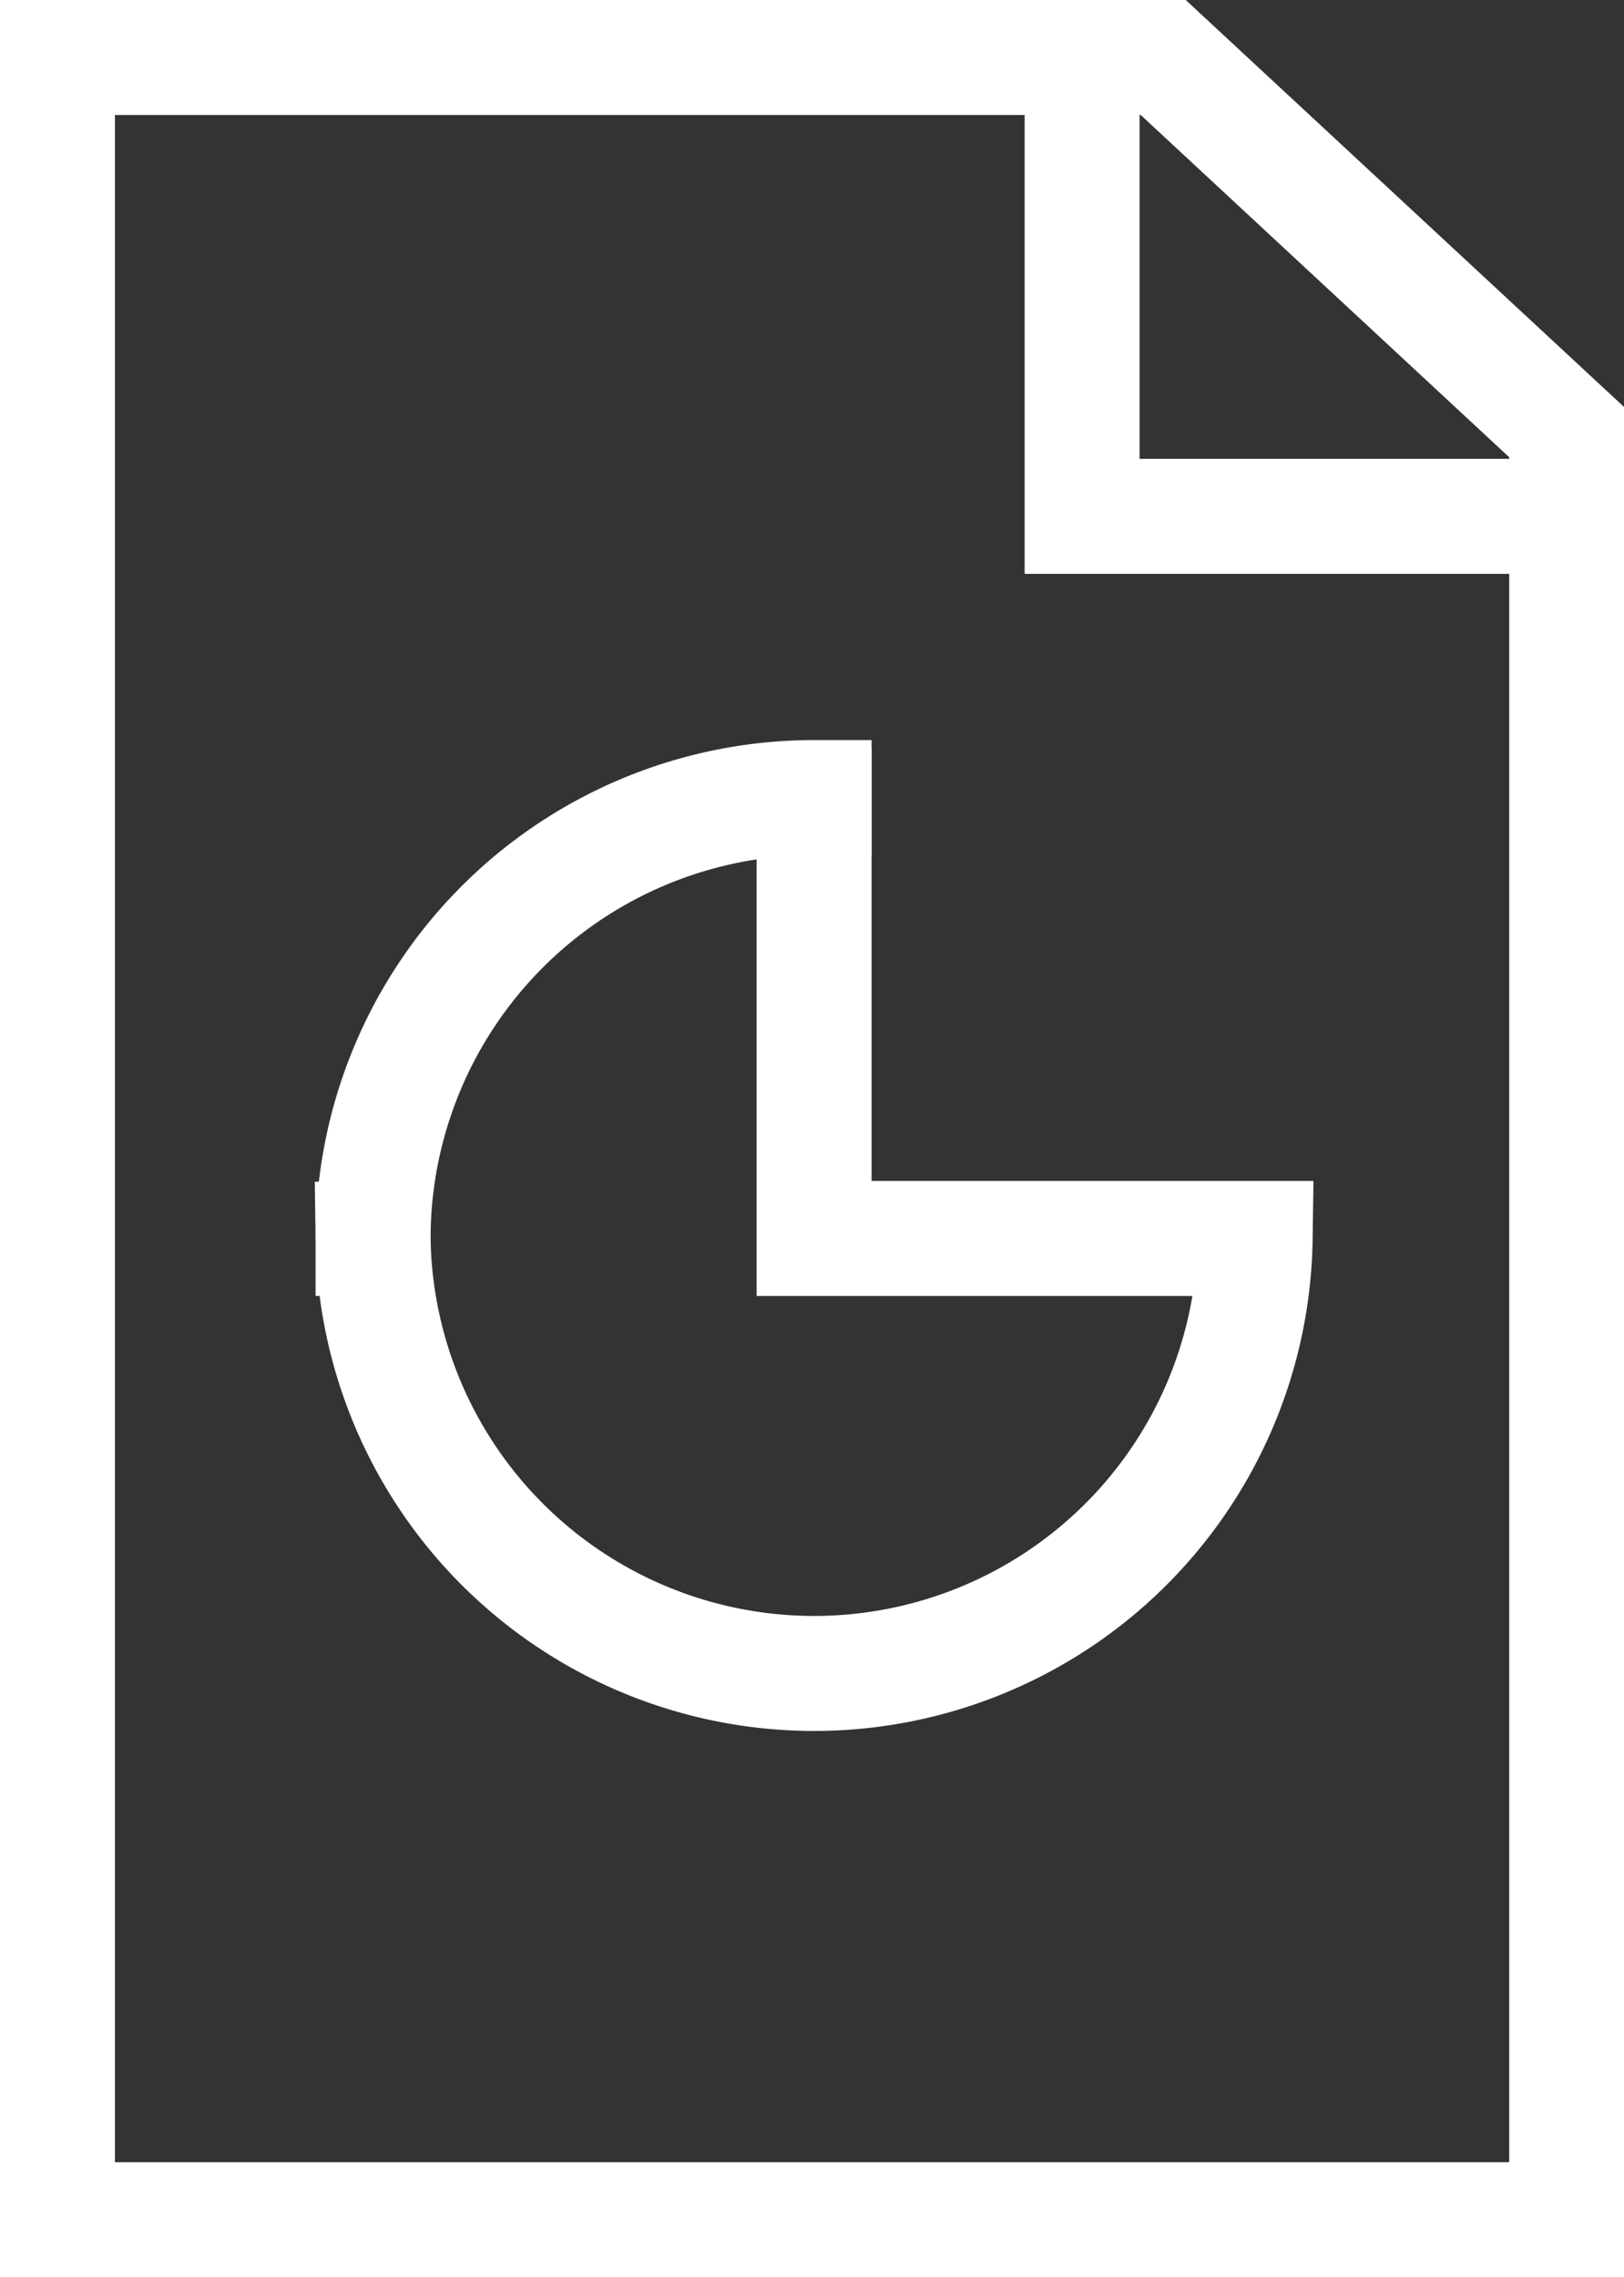 <svg id="Layer_1" data-name="Layer 1" xmlns="http://www.w3.org/2000/svg" width="64.79mm" height="90.82mm" viewBox="0 0 183.65 257.43">
  <rect x="0" y="0" width="183.65" height="257.43" fill="#333333" stroke="none"/>
  <path d="M129,13l41.67,38.69V244.43H13V13H129m5.11-13H0V257.43H183.65V46L134.09,0Z" style="fill: #fff"/>
  <polyline points="177 58.37 122.37 58.37 122.37 11.78" style="fill: none;stroke: #fff;stroke-miterlimit: 10;stroke-width: 13px"/>
  <path d="M42.19,140a49.88,49.88,0,0,0,99.75,0H92.06V91" style="fill: none;stroke: #fff;stroke-linecap: square;stroke-miterlimit: 10;stroke-width: 13px"/>
  <path d="M42.19,140A49.88,49.88,0,0,1,92.06,90.16" style="fill: none;stroke: #fff;stroke-linecap: square;stroke-miterlimit: 10;stroke-width: 13px"/>
</svg>
